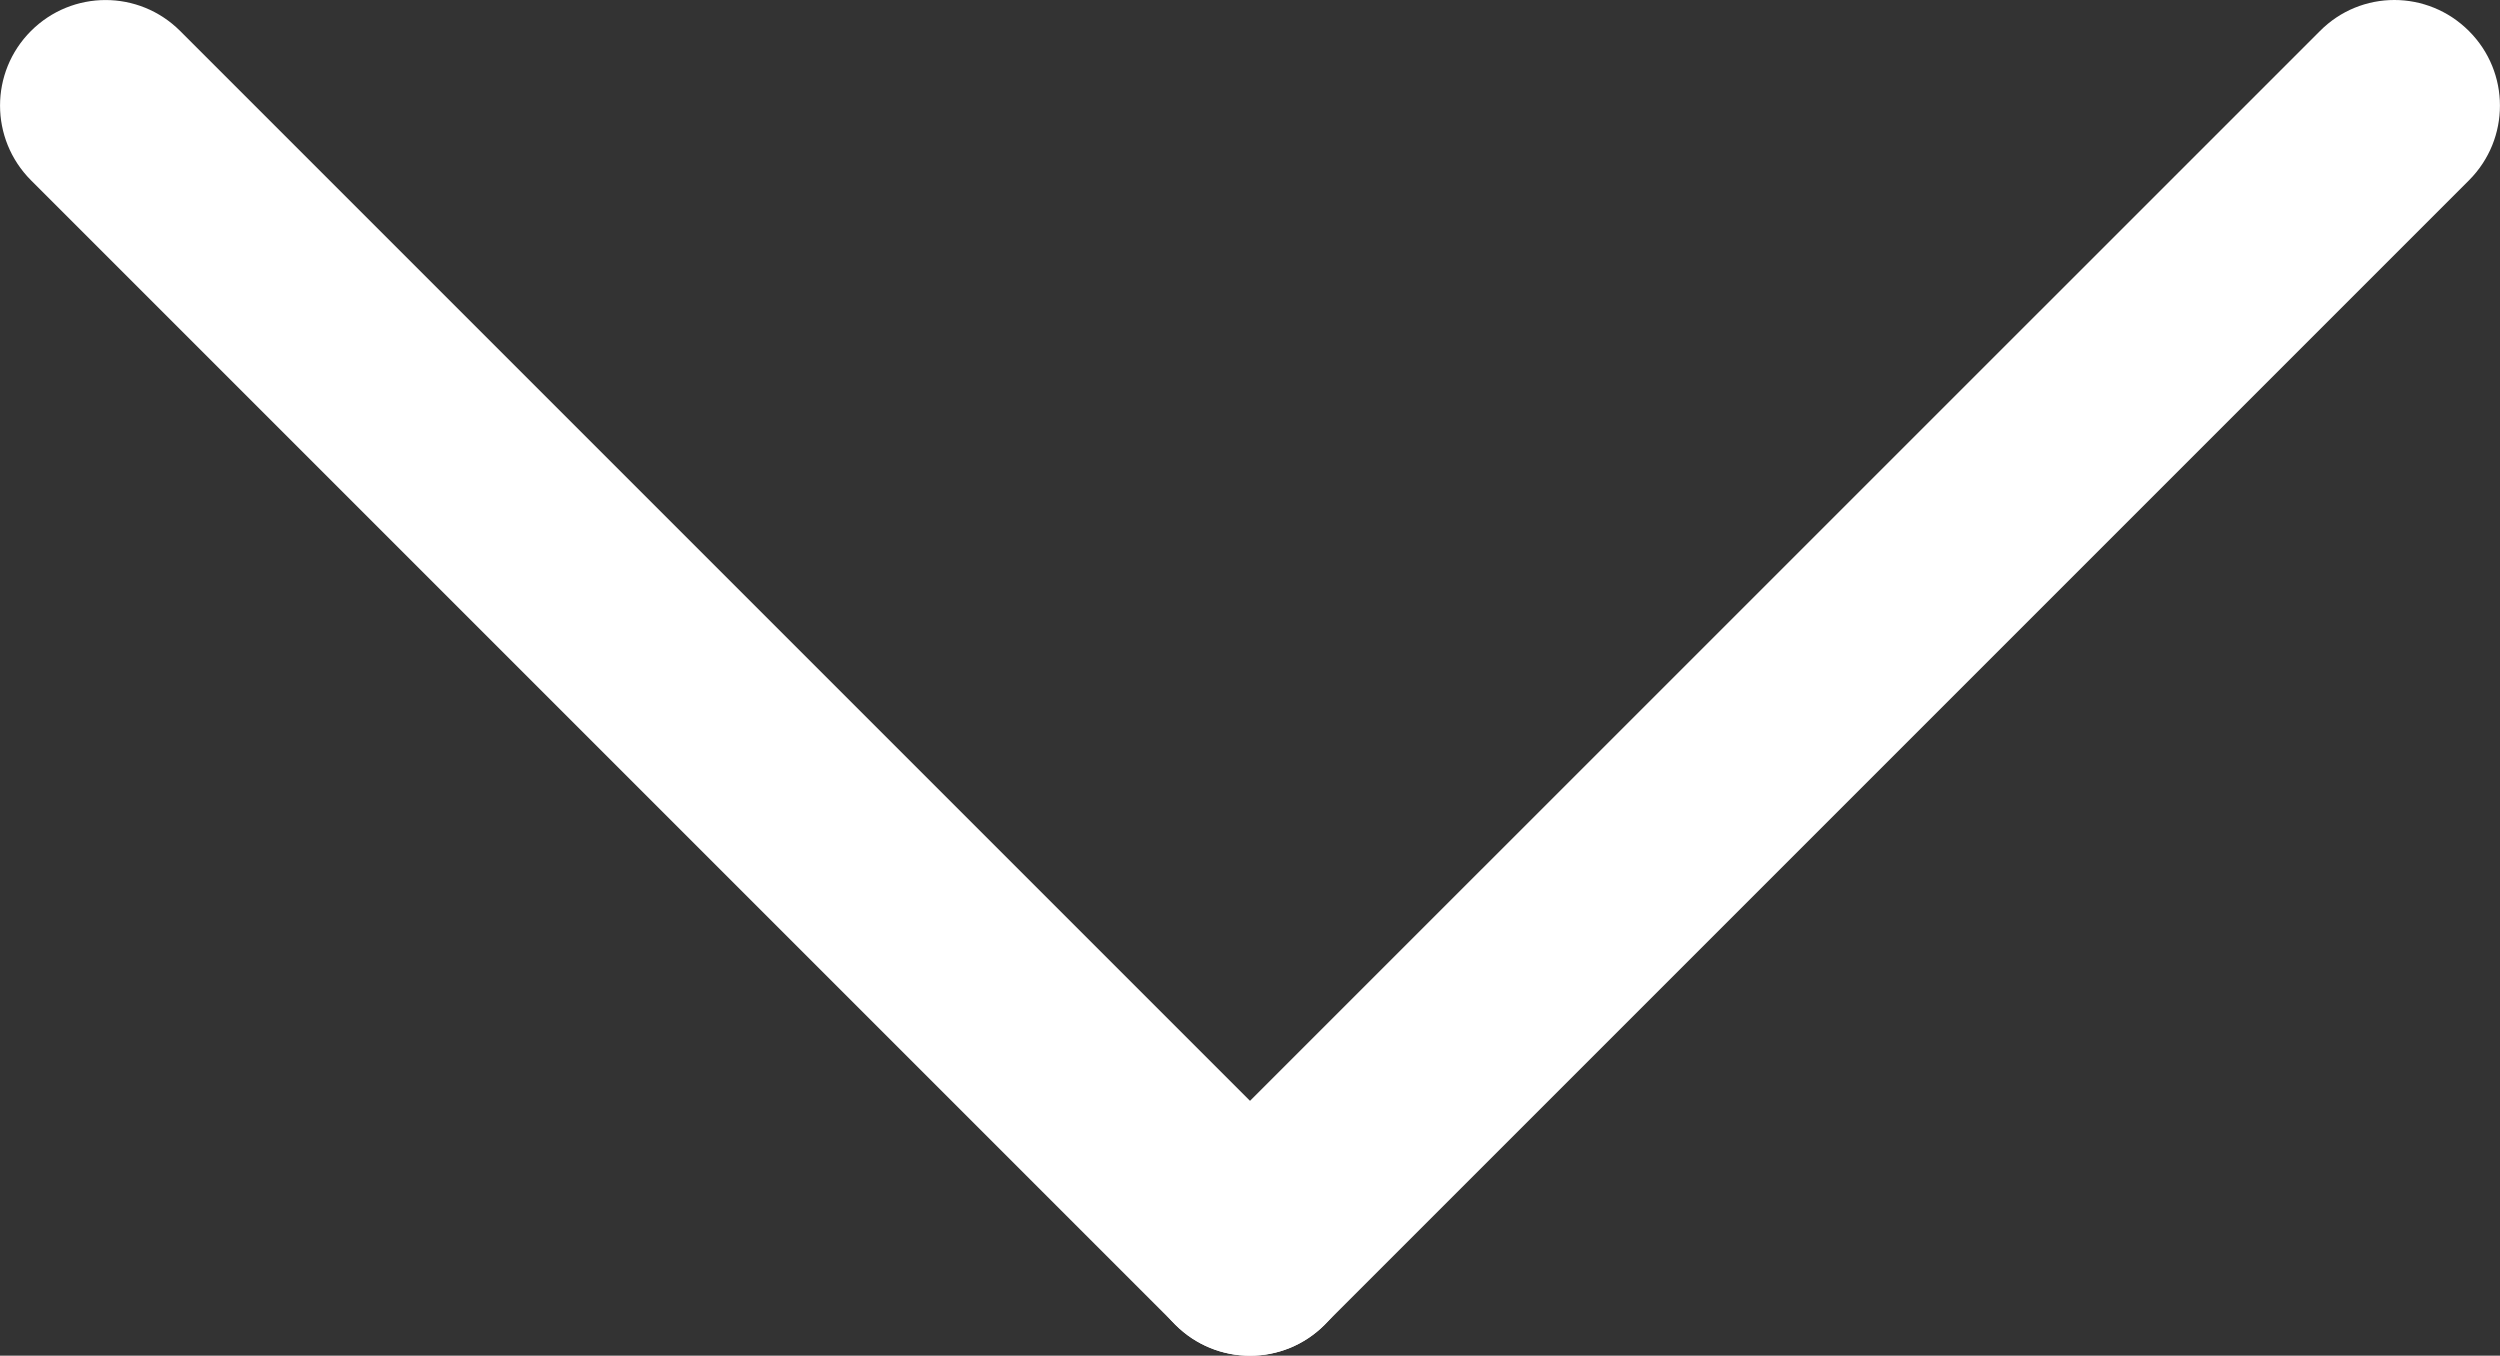 <?xml version="1.0" encoding="utf-8"?>
<!-- Generator: Adobe Illustrator 16.0.0, SVG Export Plug-In . SVG Version: 6.00 Build 0)  -->
<!DOCTYPE svg PUBLIC "-//W3C//DTD SVG 1.1 Tiny//EN" "http://www.w3.org/Graphics/SVG/1.1/DTD/svg11-tiny.dtd">
<svg version="1.1" baseProfile="tiny" id="Layer_1" xmlns="http://www.w3.org/2000/svg" xmlns:xlink="http://www.w3.org/1999/xlink"
	 x="0px" y="0px" width="18px" height="9.761px" viewBox="0 0 18 9.761" xml:space="preserve">
<rect x="0" y="0" width="18" height="9.761" fill="#333333" stroke="none"/>
<g>
	<path fill="#FFFFFF" d="M9.538,9.538c-0.297,0.298-0.778,0.298-1.075,0l-8.24-8.24C-0.074,1-0.074,0.52,0.223,0.223l0,0
		C0.52-0.074,1-0.074,1.297,0.223l8.24,8.24C9.834,8.759,9.834,9.241,9.538,9.538L9.538,9.538z"/>
	<path fill="#FFFFFF" d="M17.776,0.223C18.074,0.52,18.074,1,17.777,1.298l-8.24,8.24c-0.296,0.297-0.777,0.298-1.075,0l0,0
		c-0.297-0.297-0.296-0.778,0-1.074l8.241-8.24C16.999-0.075,17.479-0.074,17.776,0.223L17.776,0.223z"/>
</g>
</svg>

